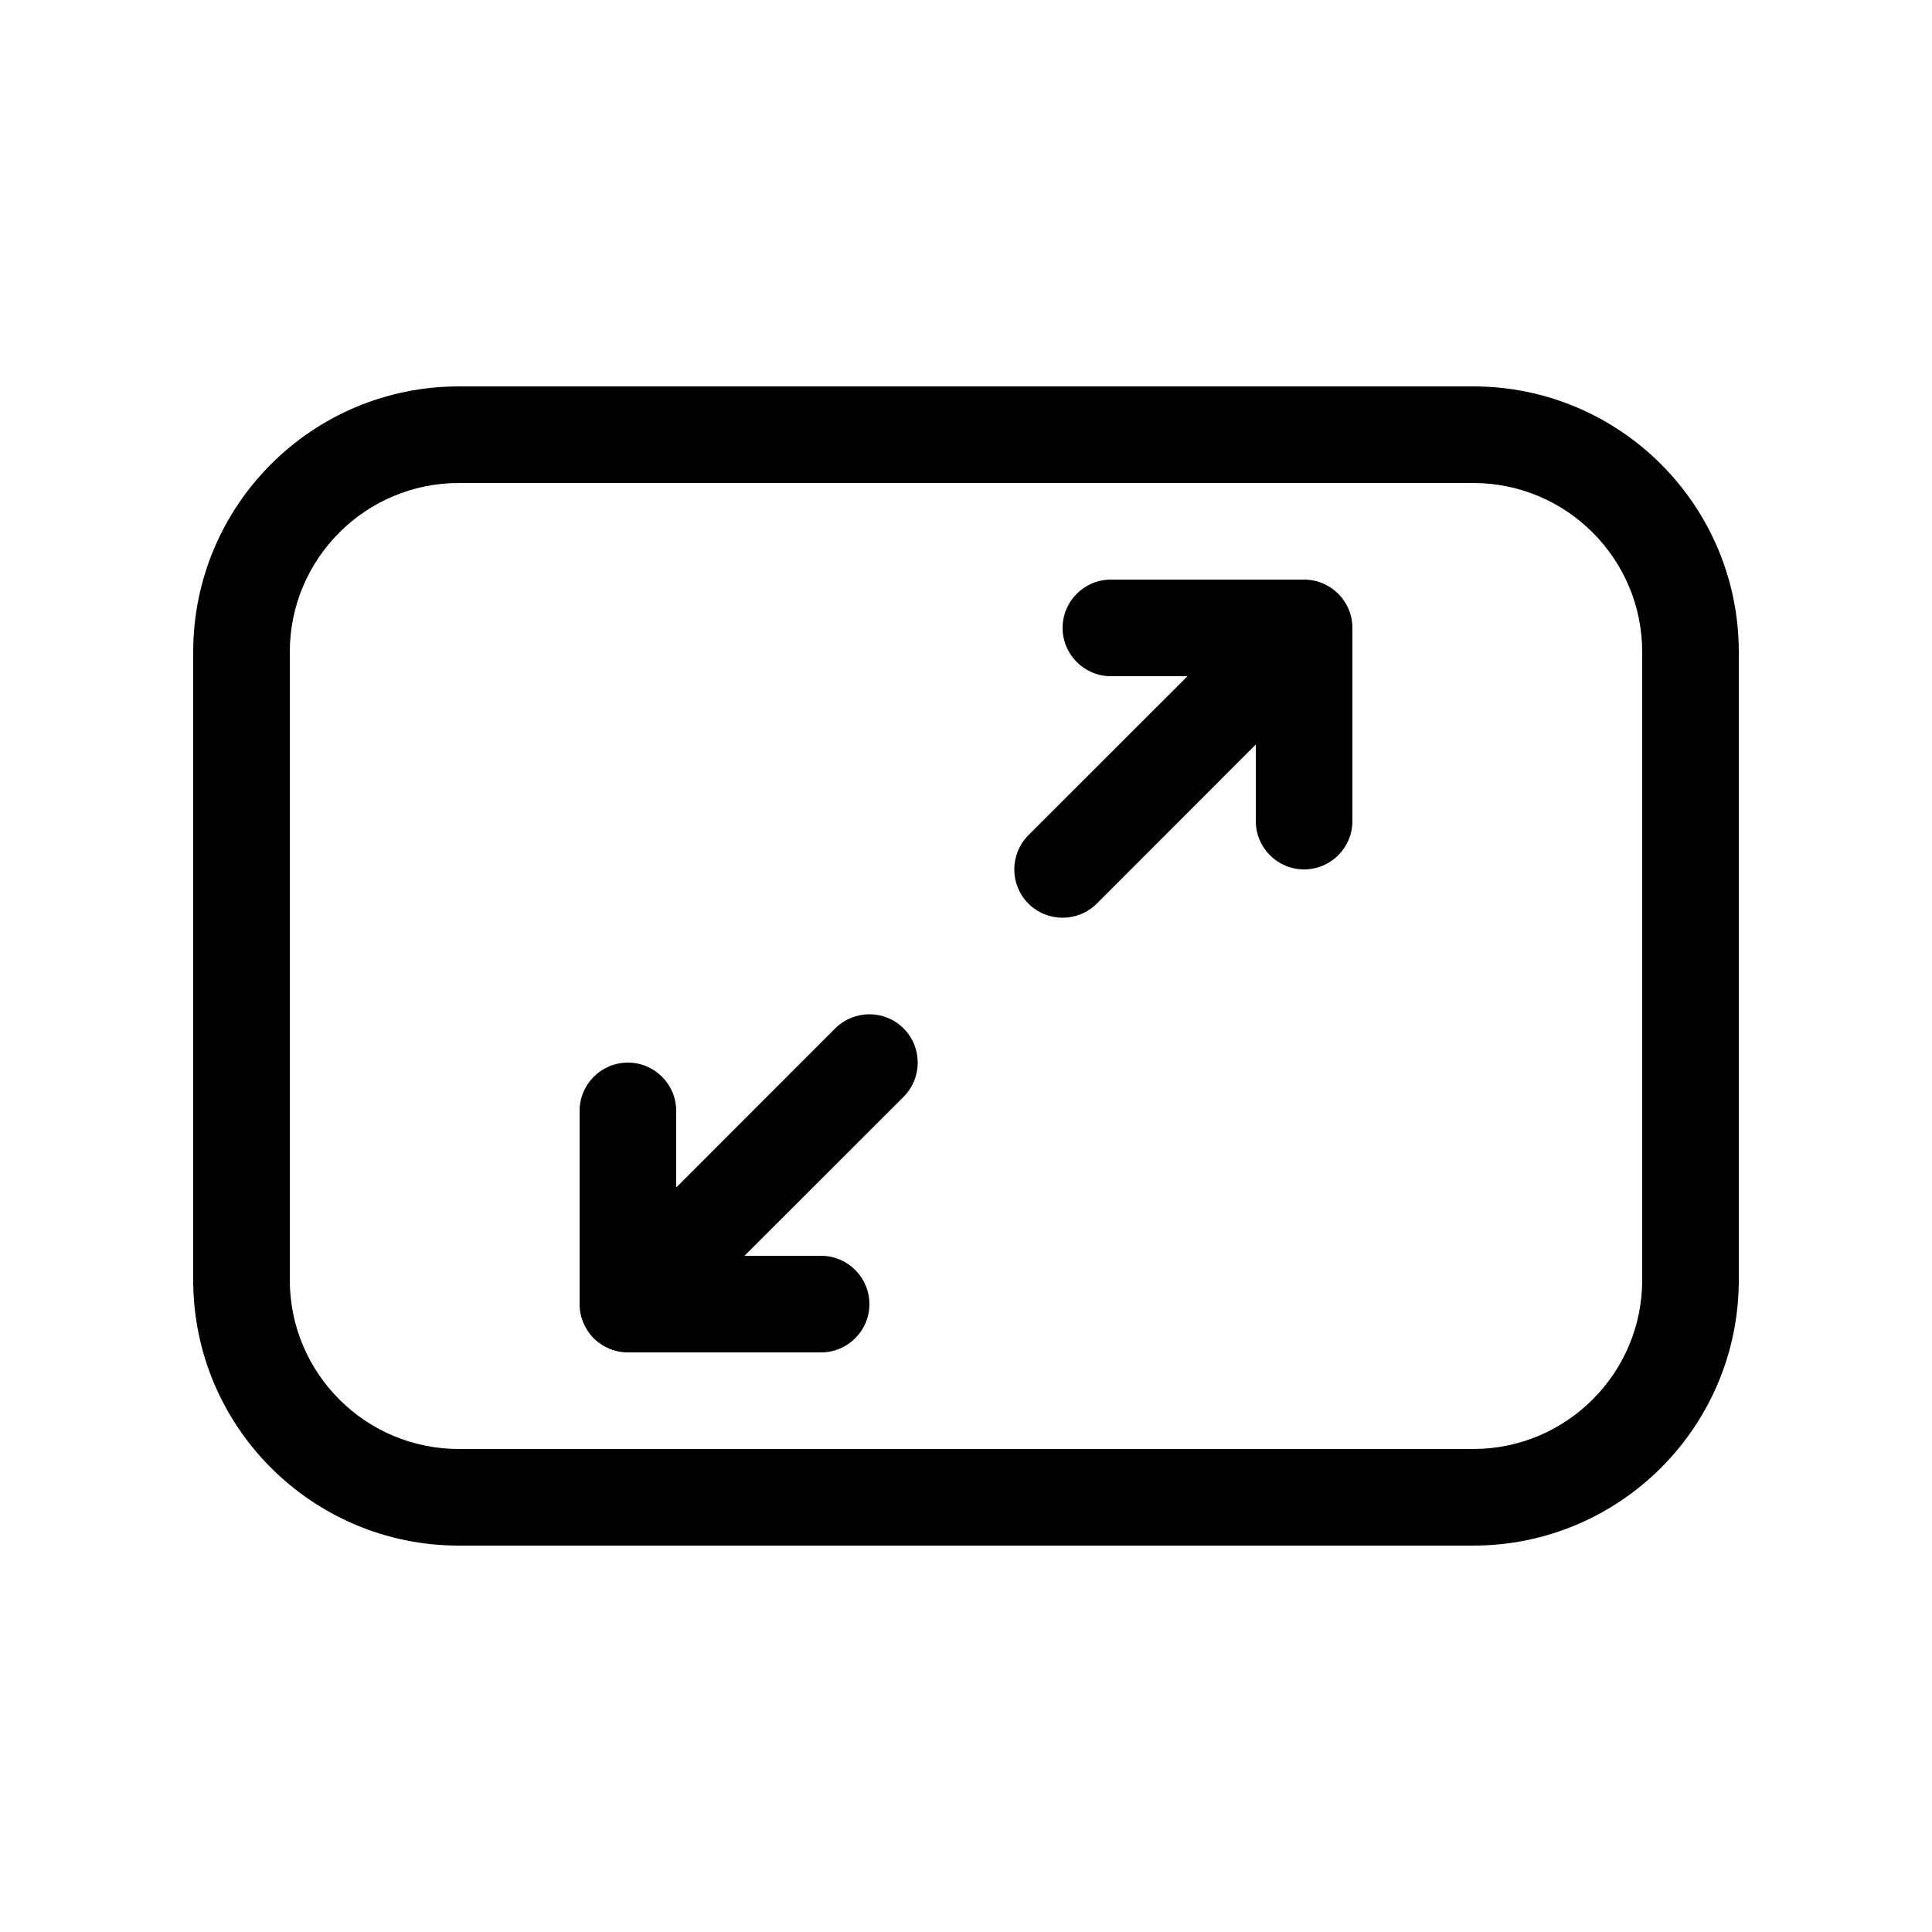 <svg xmlns="http://www.w3.org/2000/svg" viewBox="0 0 20 20" fill="none"><path d="M2 6.75C2 5.231 3.231 4 4.75 4H15.25C16.769 4 18 5.231 18 6.75V13.25C18 14.769 16.769 16 15.25 16H4.75C3.231 16 2 14.769 2 13.25V6.75ZM4.75 5C3.784 5 3 5.784 3 6.75V13.25C3 14.216 3.784 15 4.75 15H15.25C16.216 15 17 14.216 17 13.25V6.75C17 5.784 16.216 5 15.25 5H4.75ZM11 6.5C11 6.224 11.224 6 11.5 6H13.5C13.776 6 14 6.224 14 6.5V8.5C14 8.776 13.776 9 13.5 9C13.224 9 13 8.776 13 8.5V7.707L11.354 9.354C11.158 9.549 10.842 9.549 10.646 9.354C10.451 9.158 10.451 8.842 10.646 8.646L12.293 7H11.5C11.224 7 11 6.776 11 6.5ZM8.646 10.646C8.842 10.451 9.158 10.451 9.354 10.646C9.549 10.842 9.549 11.158 9.354 11.354L7.707 13H8.5C8.776 13 9 13.224 9 13.5C9 13.776 8.776 14 8.5 14H6.5C6.367 14 6.24 13.947 6.146 13.854C6.053 13.76 6 13.633 6 13.5L6 11.5C6 11.224 6.224 11 6.5 11C6.776 11 7 11.224 7 11.5V12.293L8.646 10.646Z" fill="currentColor"/></svg>